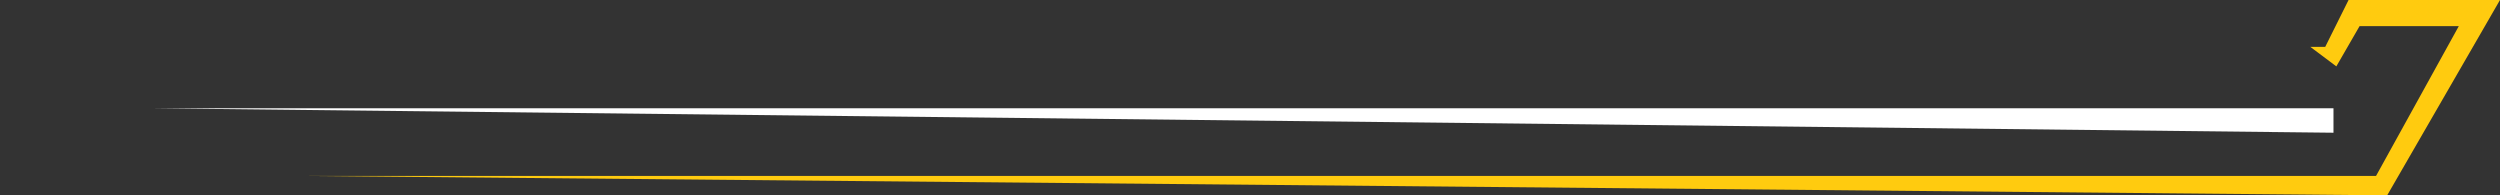 <?xml version="1.0" encoding="UTF-8"?><svg xmlns="http://www.w3.org/2000/svg" xmlns:xlink="http://www.w3.org/1999/xlink" height="771.3" preserveAspectRatio="xMidYMid meet" version="1.0" viewBox="0.0 0.0 9869.6 771.3" width="9869.6" zoomAndPan="magnify"><rect x="0.0" y="0.0" width="9869.6" height="771.3" fill="#333333" stroke="none"/><defs><clipPath id="a"><path d="M 0 0 L 9869.59 0 L 9869.59 771.262 L 0 771.262 Z M 0 0"/></clipPath></defs><g><g id="change1_1"><path d="M 592.762 427.316 L 9212.199 427.316 L 9212.199 523.965 Z M 592.762 427.316" fill="#fff"/></g><g clip-path="url(#a)" id="change2_1"><path d="M 9869.59 0.004 L 9271.719 0.004 L 9179.609 185.027 L 0 185.027 L 9120.762 185.027 L 9223.5 262.051 L 9315.281 103.086 L 9707 103.086 L 9380.18 694.598 L 1211.461 694.598 L 9424.121 771.262 L 9869.59 0.004" fill="#ffcb0f"/></g></g></svg>